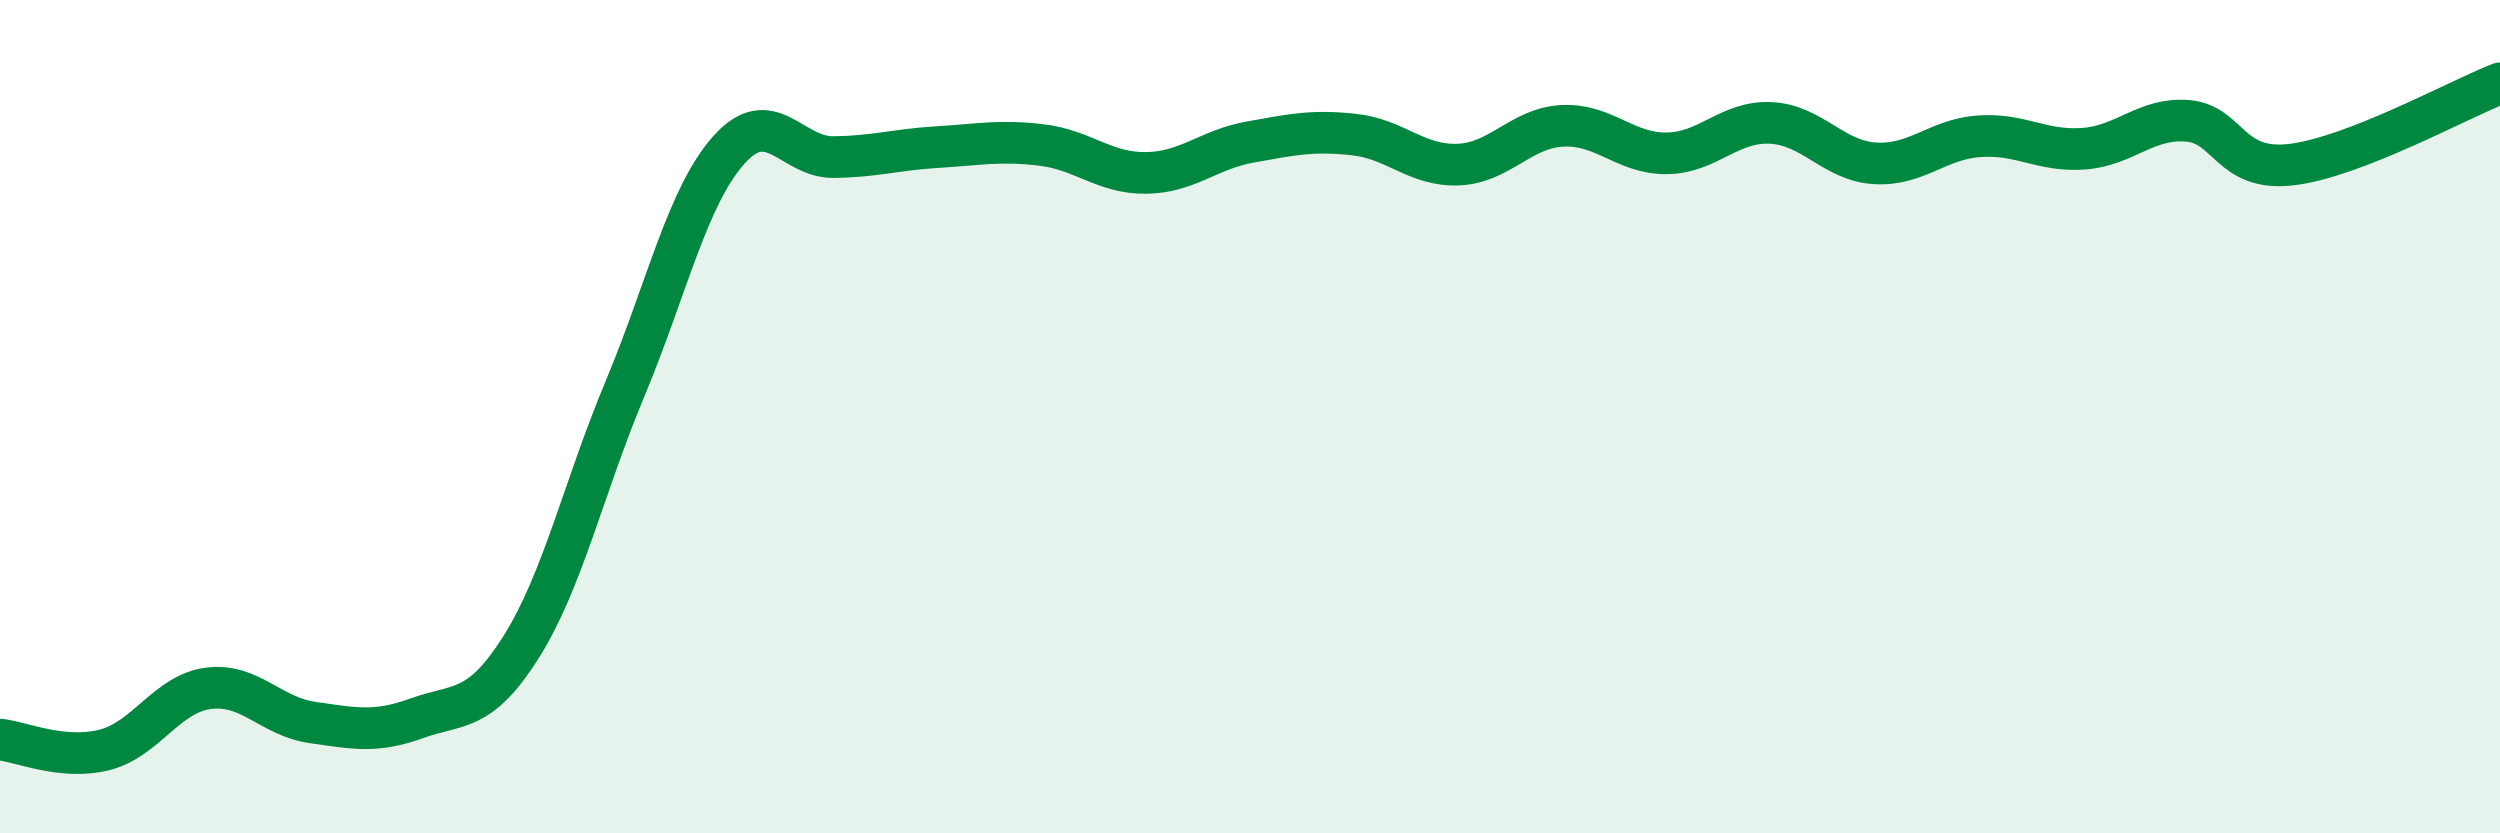 
    <svg width="60" height="20" viewBox="0 0 60 20" xmlns="http://www.w3.org/2000/svg">
      <path
        d="M 0,17.75 C 0.5,17.8 1.5,18.25 2.5,18 C 3.5,17.75 4,16.65 5,16.52 C 6,16.39 6.5,17.2 7.5,17.34 C 8.5,17.48 9,17.6 10,17.24 C 11,16.88 11.5,17.12 12.5,15.54 C 13.5,13.96 14,11.72 15,9.33 C 16,6.94 16.5,4.7 17.5,3.59 C 18.5,2.48 19,3.78 20,3.77 C 21,3.76 21.5,3.59 22.5,3.53 C 23.5,3.47 24,3.36 25,3.48 C 26,3.6 26.5,4.16 27.5,4.15 C 28.5,4.14 29,3.59 30,3.41 C 31,3.23 31.5,3.12 32.5,3.23 C 33.5,3.34 34,3.99 35,3.95 C 36,3.91 36.5,3.07 37.5,3.02 C 38.5,2.97 39,3.69 40,3.68 C 41,3.67 41.5,2.9 42.5,2.95 C 43.5,3 44,3.86 45,3.92 C 46,3.98 46.5,3.34 47.5,3.27 C 48.5,3.2 49,3.64 50,3.57 C 51,3.5 51.5,2.82 52.5,2.9 C 53.5,2.98 53.5,4.13 55,3.95 C 56.5,3.77 59,2.39 60,2L60 20L0 20Z"
        fill="#008740"
        opacity="0.1"
        stroke-linecap="round"
        stroke-linejoin="round"
      />
      <path
        d="M 0,17.75 C 0.5,17.8 1.5,18.25 2.5,18 C 3.5,17.75 4,16.65 5,16.52 C 6,16.39 6.5,17.2 7.5,17.34 C 8.5,17.48 9,17.6 10,17.24 C 11,16.88 11.5,17.12 12.5,15.54 C 13.5,13.96 14,11.72 15,9.33 C 16,6.94 16.5,4.7 17.5,3.59 C 18.5,2.48 19,3.78 20,3.77 C 21,3.76 21.5,3.59 22.5,3.53 C 23.5,3.47 24,3.36 25,3.48 C 26,3.6 26.5,4.16 27.5,4.15 C 28.5,4.14 29,3.59 30,3.41 C 31,3.23 31.5,3.12 32.5,3.23 C 33.5,3.34 34,3.99 35,3.95 C 36,3.91 36.5,3.07 37.5,3.02 C 38.5,2.97 39,3.69 40,3.68 C 41,3.67 41.5,2.9 42.5,2.95 C 43.5,3 44,3.86 45,3.92 C 46,3.98 46.5,3.34 47.5,3.27 C 48.5,3.2 49,3.64 50,3.57 C 51,3.5 51.5,2.82 52.5,2.9 C 53.5,2.98 53.5,4.13 55,3.95 C 56.5,3.77 59,2.39 60,2"
        stroke="#008740"
        stroke-width="1"
        fill="none"
        stroke-linecap="round"
        stroke-linejoin="round"
      />
    </svg>
  